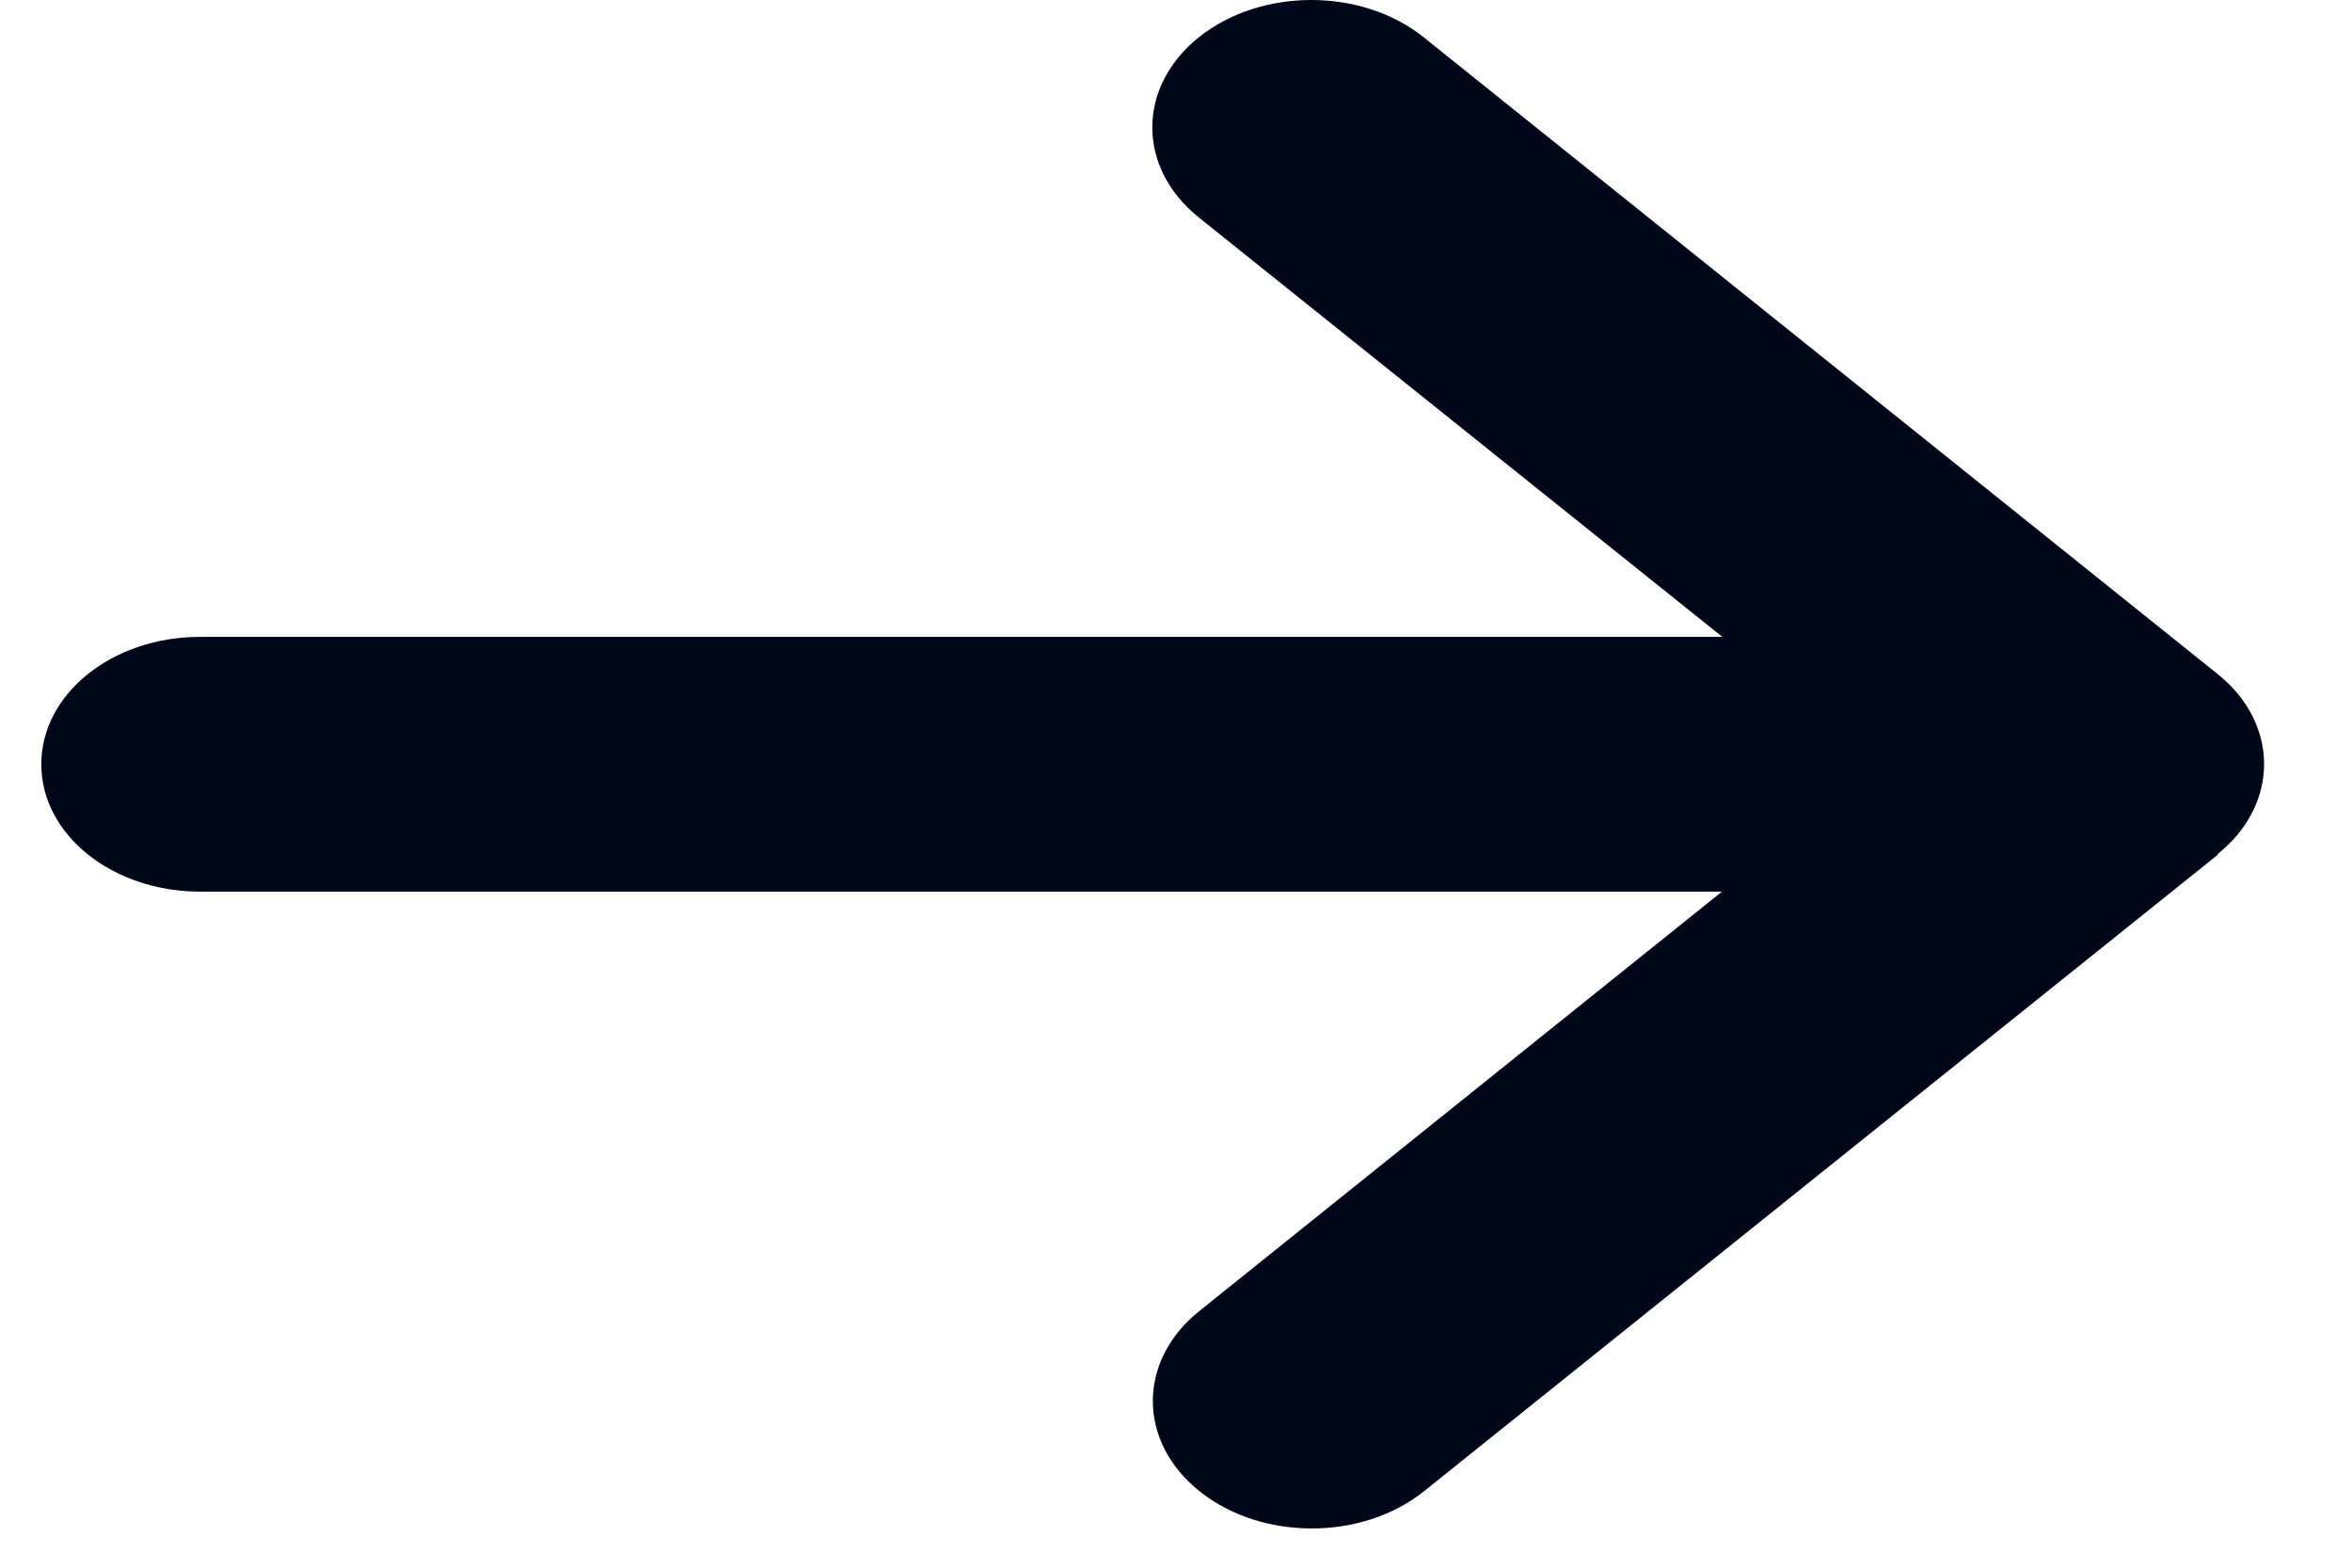 <svg xmlns="http://www.w3.org/2000/svg" width="18" height="12" viewBox="0 0 18 12" fill="none"><path d="M16.971 6.538C17.446 6.158 17.446 5.539 16.971 5.159L10.895 0.285C10.421 -0.095 9.65 -0.095 9.175 0.285C8.7 0.666 8.7 1.284 9.175 1.665L13.181 4.875L1.531 4.875C0.859 4.875 0.316 5.311 0.316 5.85C0.316 6.389 0.859 6.825 1.531 6.825L13.178 6.825L9.179 10.035C8.704 10.415 8.704 11.034 9.179 11.414C9.654 11.795 10.424 11.795 10.899 11.414L16.975 6.541L16.971 6.538Z" fill="#000718"></path></svg>